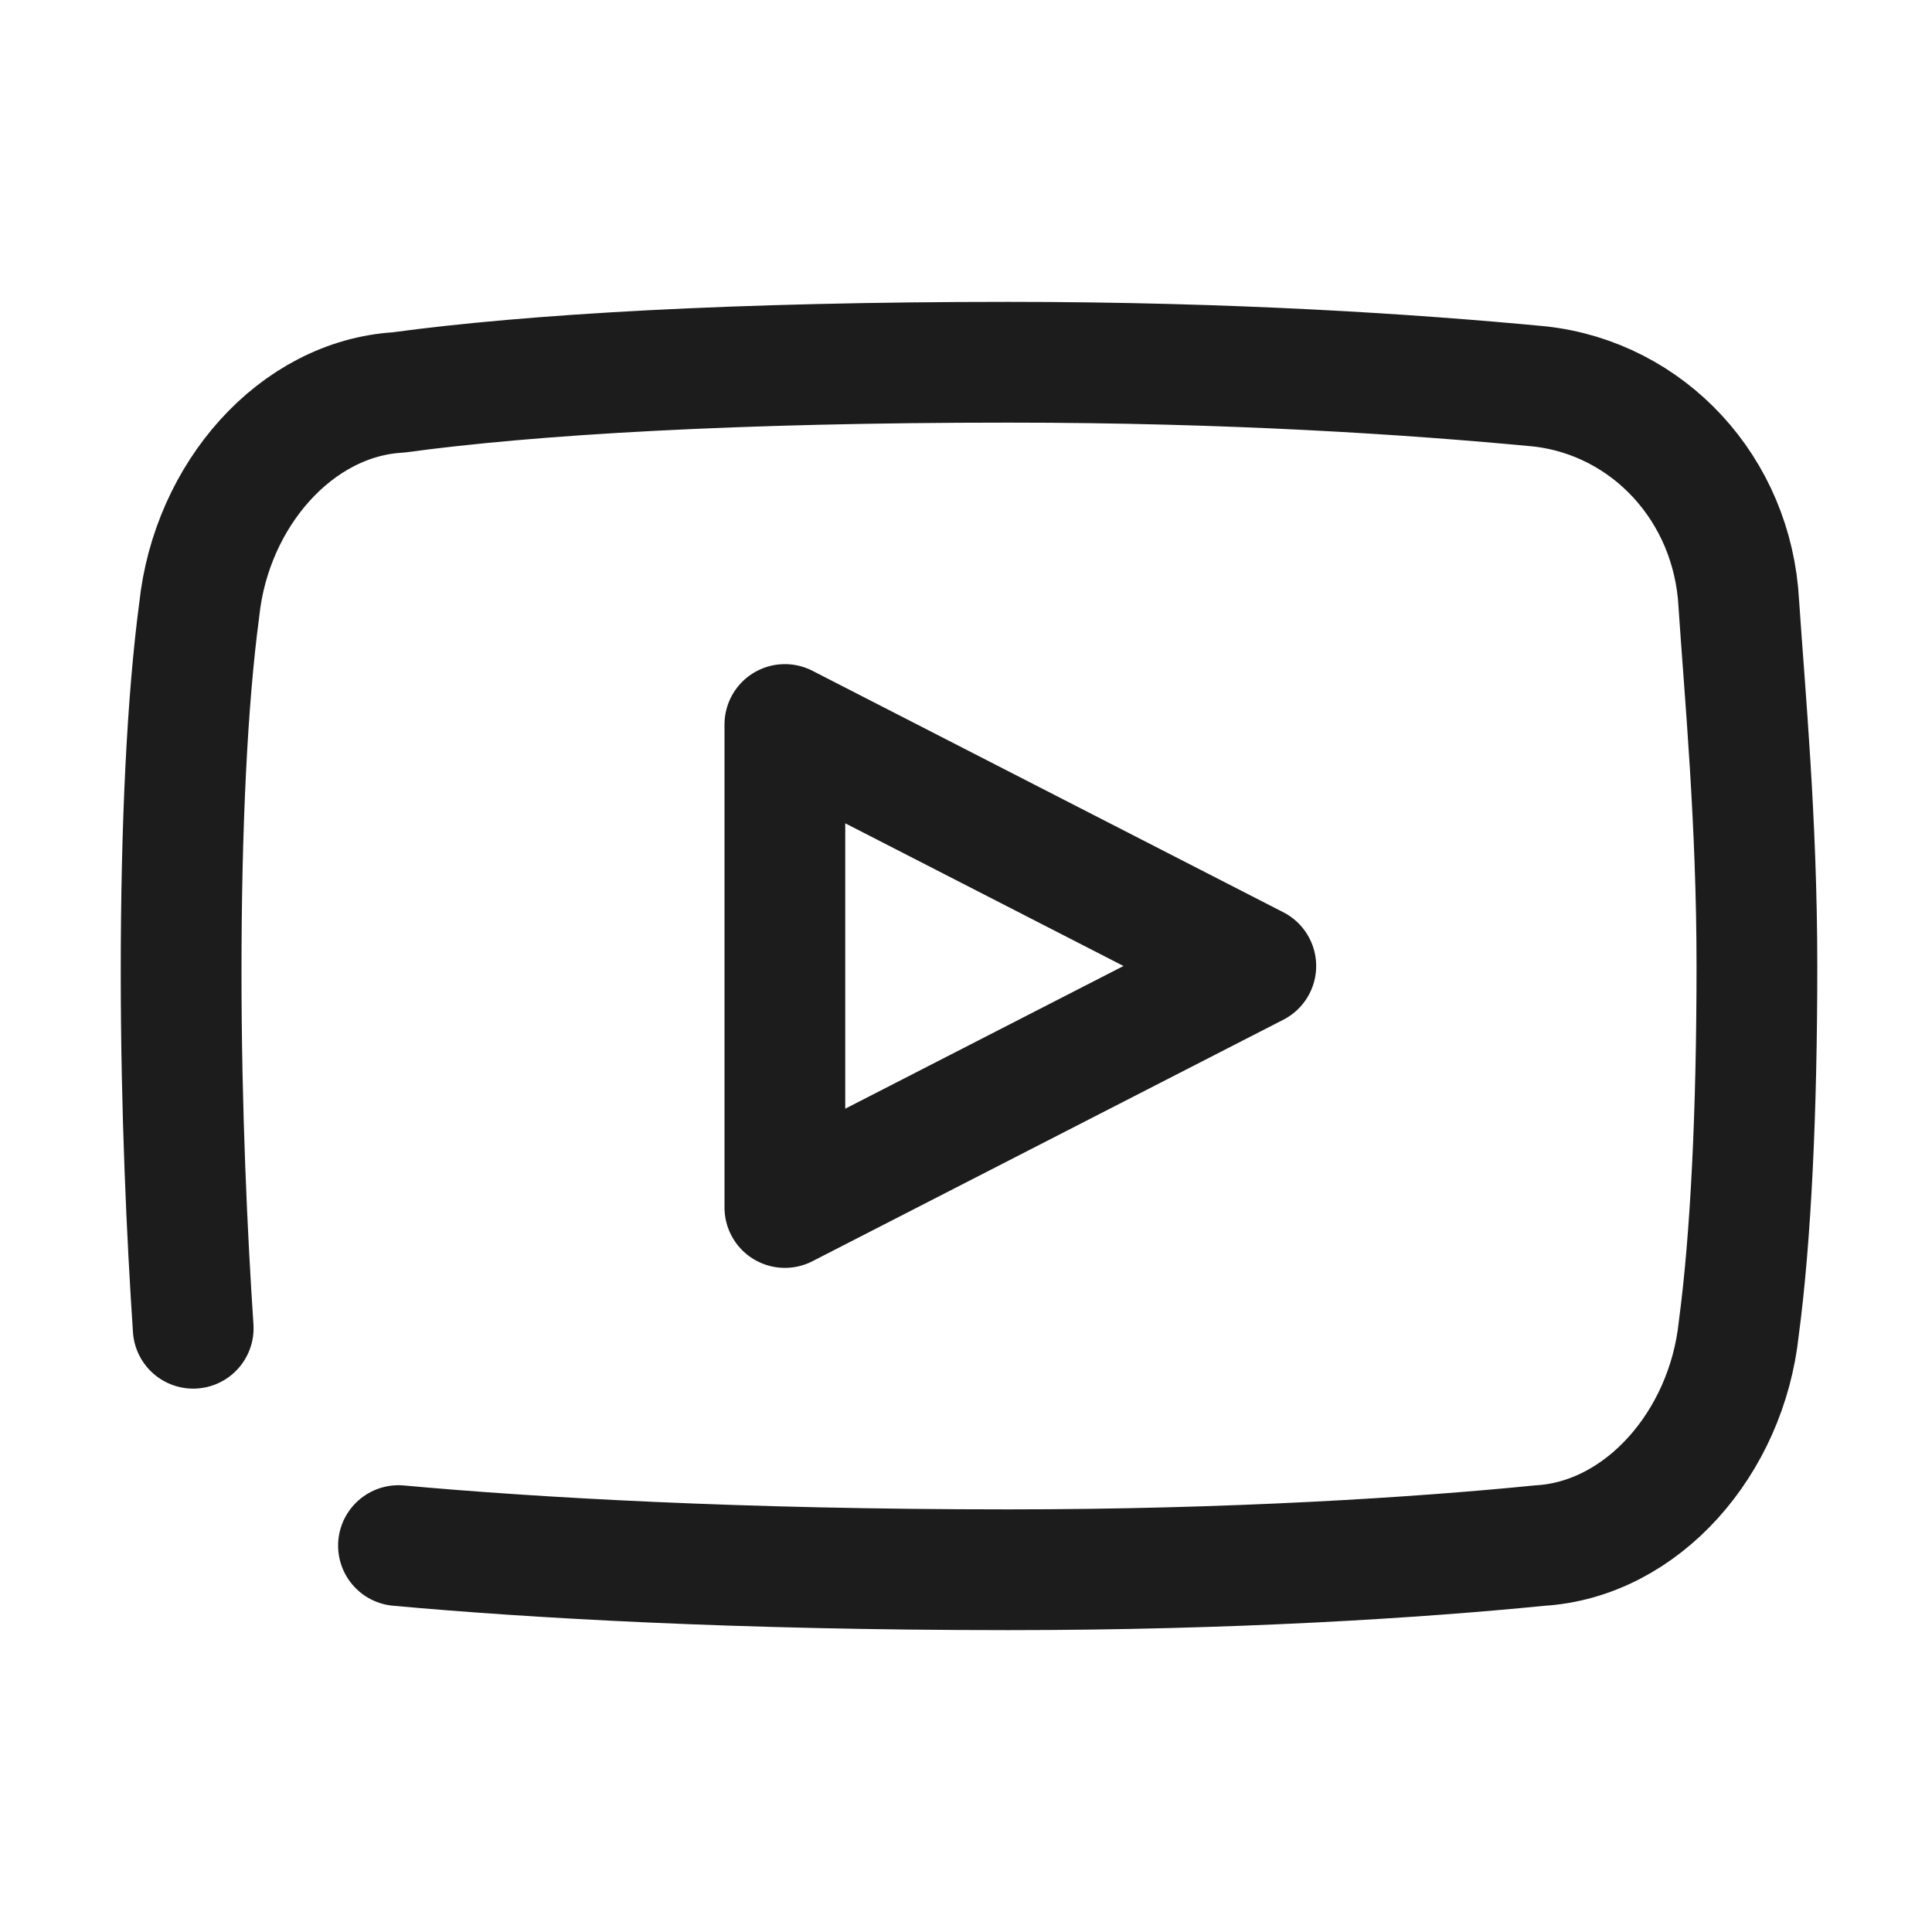 <svg id="Layer_1" version="1.1" viewBox="0 0 32 32" xml:space="preserve" xmlns="http://www.w3.org/2000/svg" enable-background="new 0 0 32 32"><path d="M3.2 22c-.1-1.5-.2-3.6-.2-5.9 0-2.4.1-4.5.3-6 .2-1.9 1.6-3.5 3.3-3.6 2.2-.3 5.6-.5 10.1-.5 3.7 0 6.7.2 8.8.4 1.8.2 3.2 1.7 3.3 3.6.1 1.5.3 3.6.3 6s-.1 4.5-.3 6c-.2 1.9-1.6 3.5-3.3 3.6-2 .2-5.1.4-8.8.4-4.5 0-7.9-.2-10.1-.4" fill="none" stroke="#1c1c1d" stroke-width="2" stroke-linecap="round" stroke-linejoin="round" stroke-miterlimit="10" class="stroke-0c4ada"></path><path d="M13 20v-8l7.8 4z" fill="none" stroke="#1c1c1d" stroke-width="2" stroke-linecap="round" stroke-linejoin="round" stroke-miterlimit="10" class="stroke-20bffc"></path></svg>